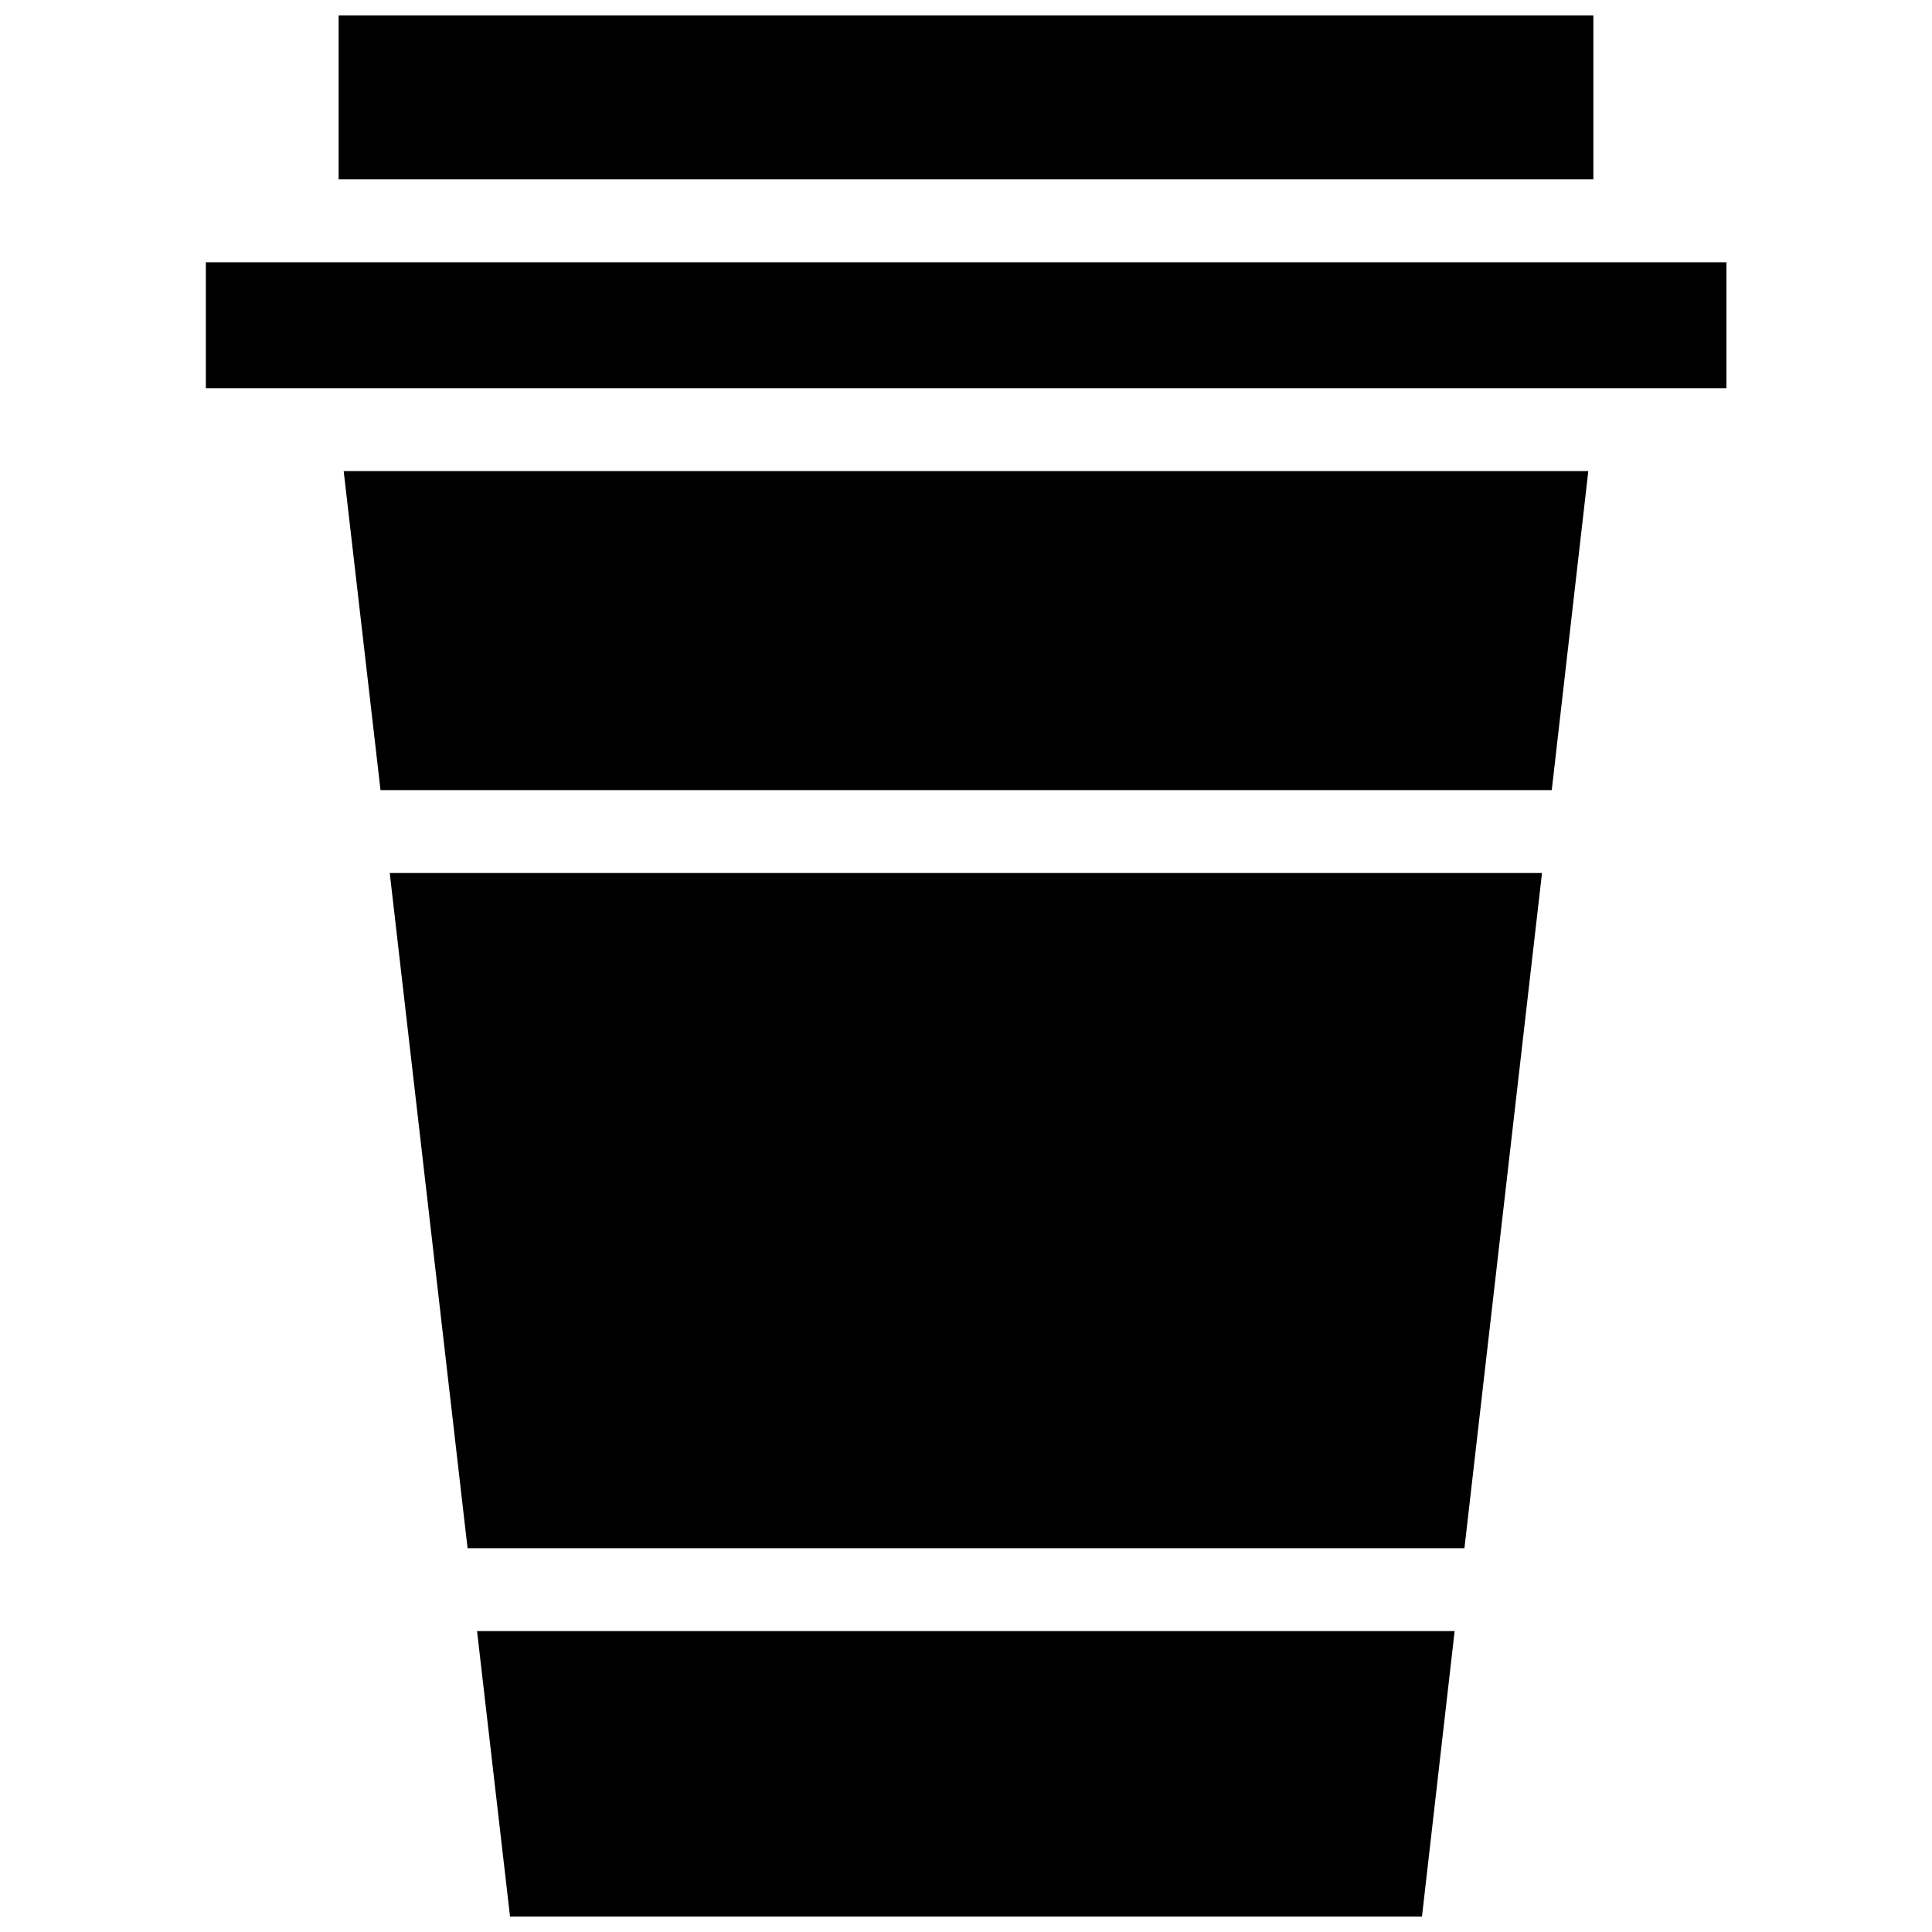 <?xml version="1.0" encoding="UTF-8"?>
<!-- Uploaded to: SVG Repo, www.svgrepo.com, Generator: SVG Repo Mixer Tools -->
<svg width="800px" height="800px" version="1.1" viewBox="144 144 512 512" xmlns="http://www.w3.org/2000/svg">
 <defs>
  <clipPath id="a">
   <path d="m198 148.09h404v503.81h-404z"/>
  </clipPath>
 </defs>
 <g clip-path="url(#a)">
  <path d="m233.74 148.09h332.52v43.453h-332.52zm298.35 406.2h-264.18l-20.625-178.93h305.36zm-252.93 97.613-8.738-75.648h259.07l-8.656 75.648zm276.07-298.51h-310.39l-9.762-84.547h329.84zm46.211-106.51h-402.89v-33.375h402.97v33.375z"/>
 </g>
</svg>